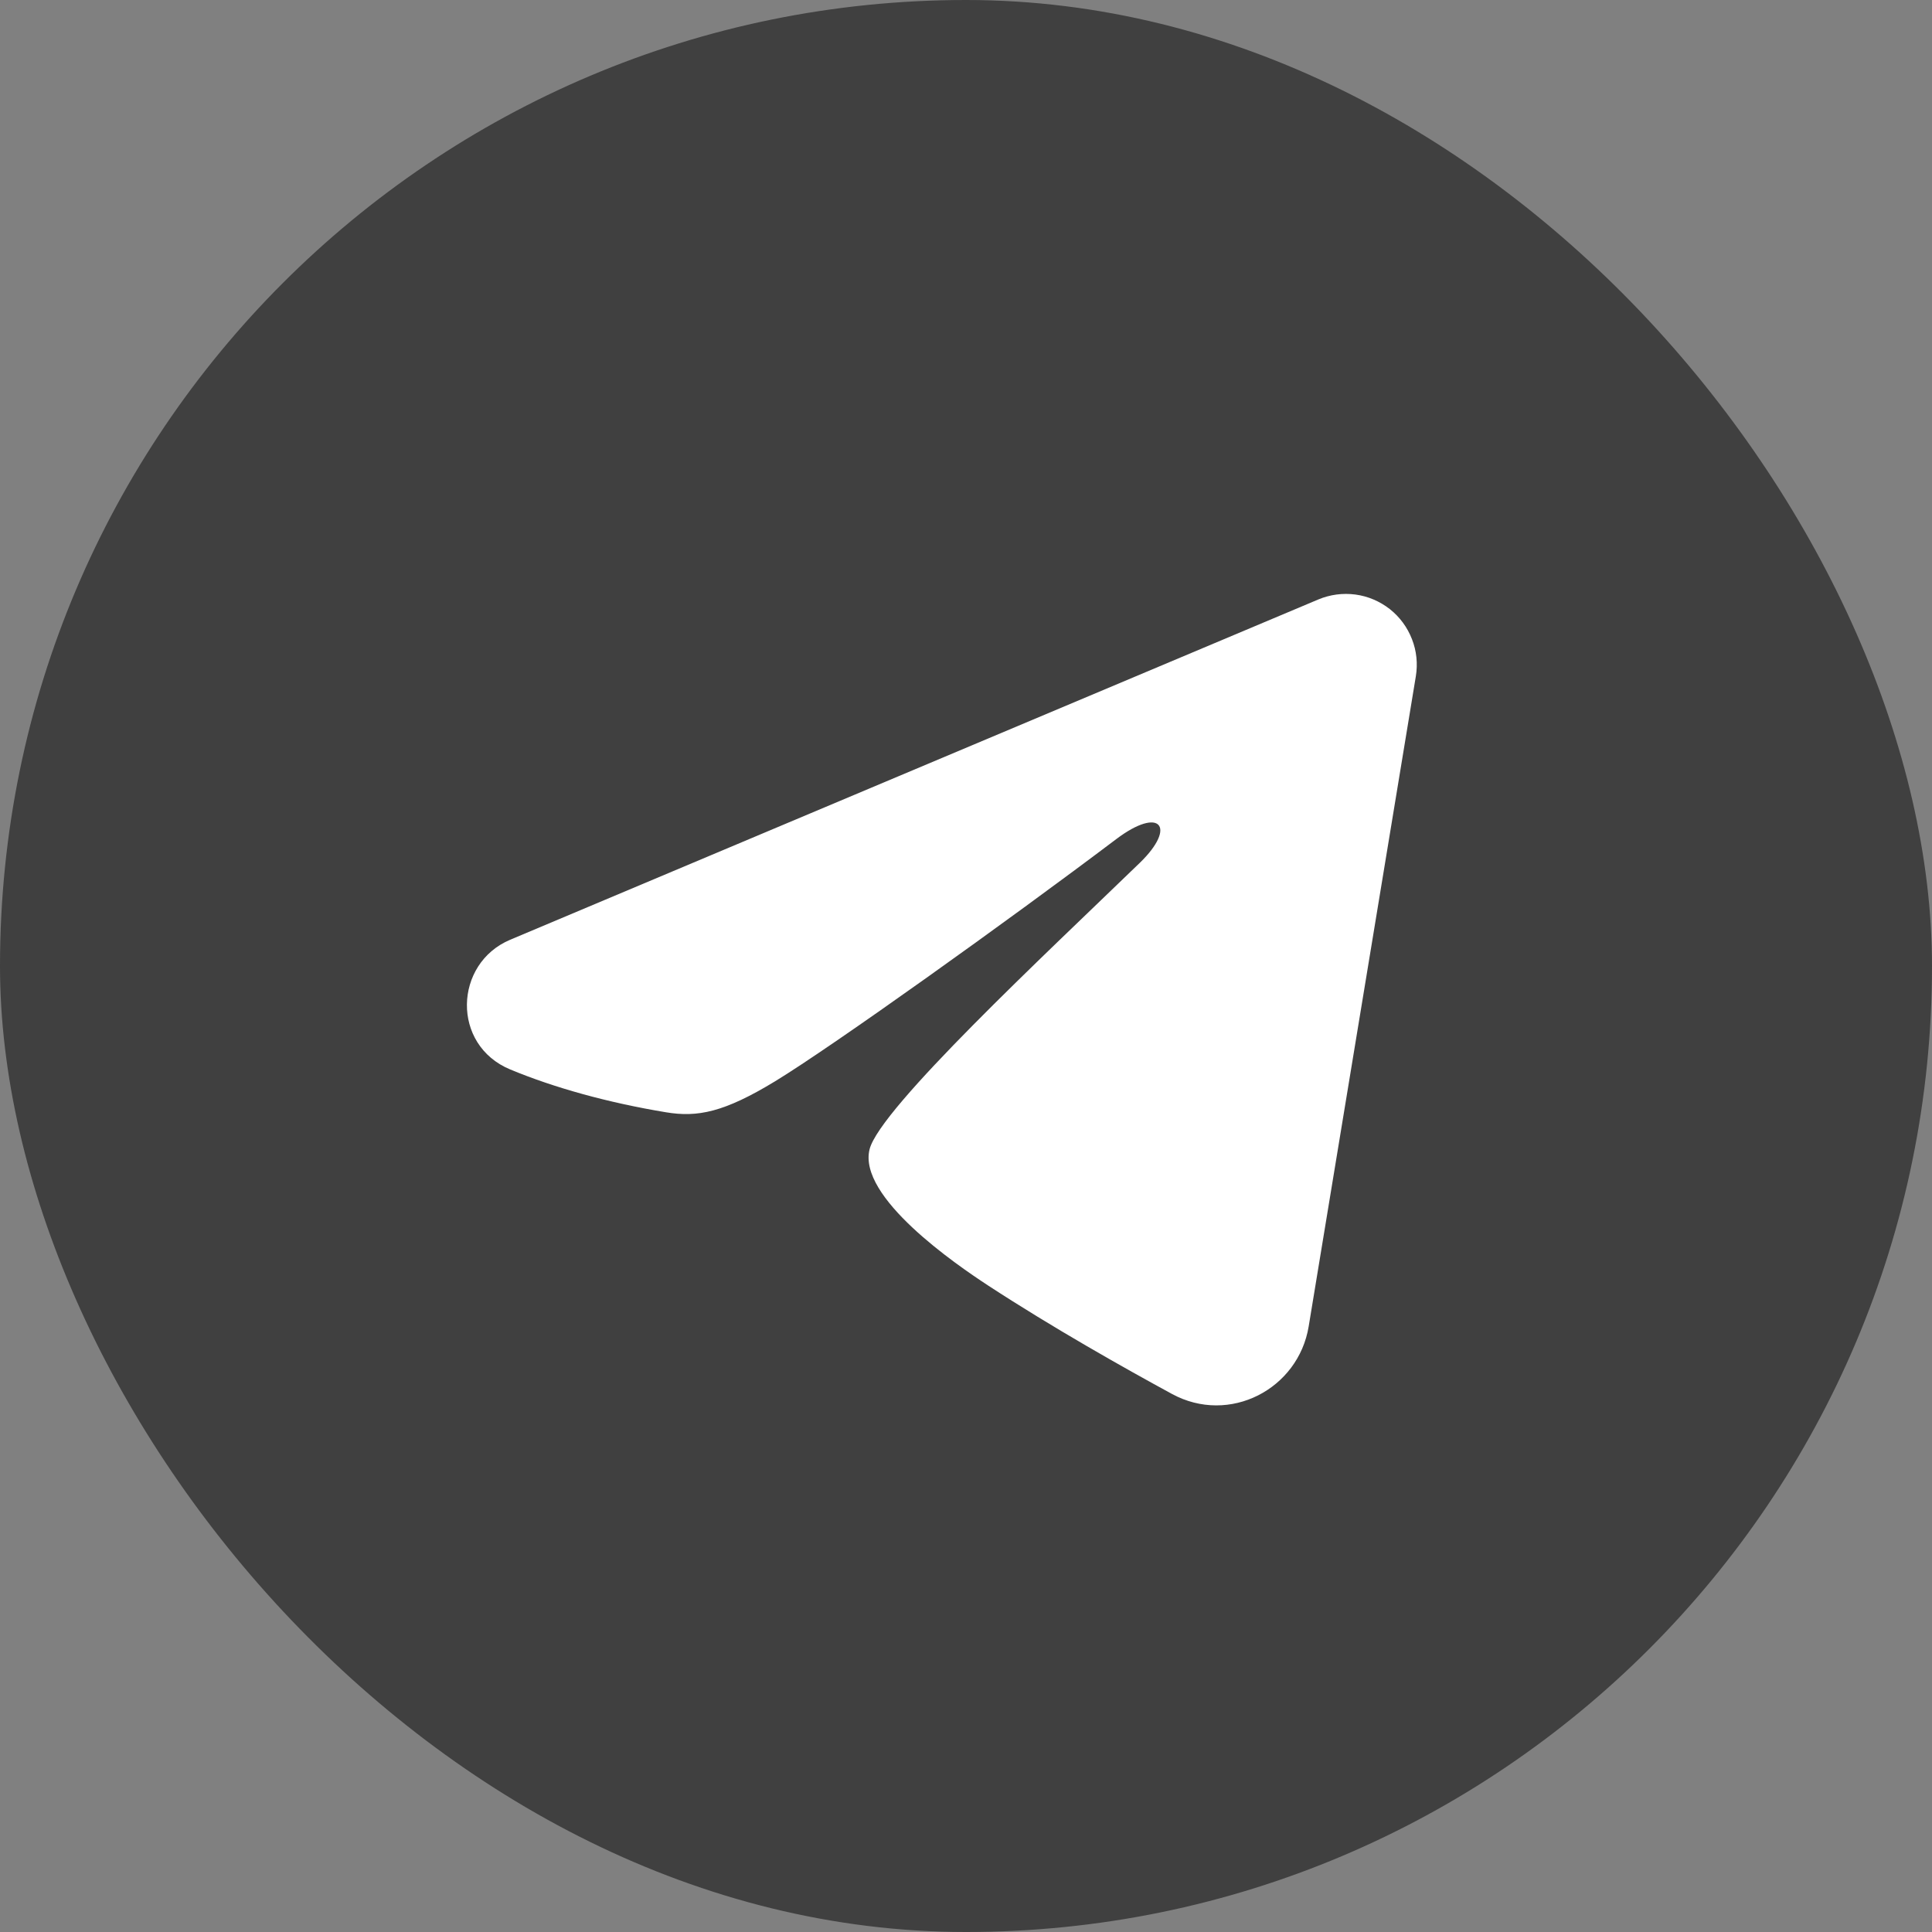 <?xml version="1.0" encoding="UTF-8"?> <svg xmlns="http://www.w3.org/2000/svg" width="30" height="30" viewBox="0 0 30 30" fill="none"><rect x="0" y="0" width="30" height="30" fill="#808080" stroke="none"/><rect width="30" height="30" rx="15" fill="#404040"></rect><path fill-rule="evenodd" clip-rule="evenodd" d="M20.472 9.308C20.654 9.232 20.852 9.206 21.047 9.232C21.242 9.258 21.426 9.337 21.581 9.458C21.735 9.58 21.854 9.741 21.925 9.925C21.997 10.108 22.017 10.307 21.985 10.502L20.321 20.597C20.16 21.571 19.091 22.13 18.198 21.645C17.451 21.239 16.341 20.613 15.343 19.961C14.844 19.634 13.316 18.589 13.503 17.845C13.665 17.208 16.233 14.817 17.701 13.396C18.277 12.837 18.015 12.515 17.334 13.029C15.645 14.304 12.932 16.244 12.036 16.79C11.245 17.271 10.832 17.354 10.339 17.271C9.439 17.122 8.605 16.89 7.924 16.607C7.004 16.226 7.048 14.96 7.923 14.592L20.472 9.308Z" fill="white"></path></svg> 